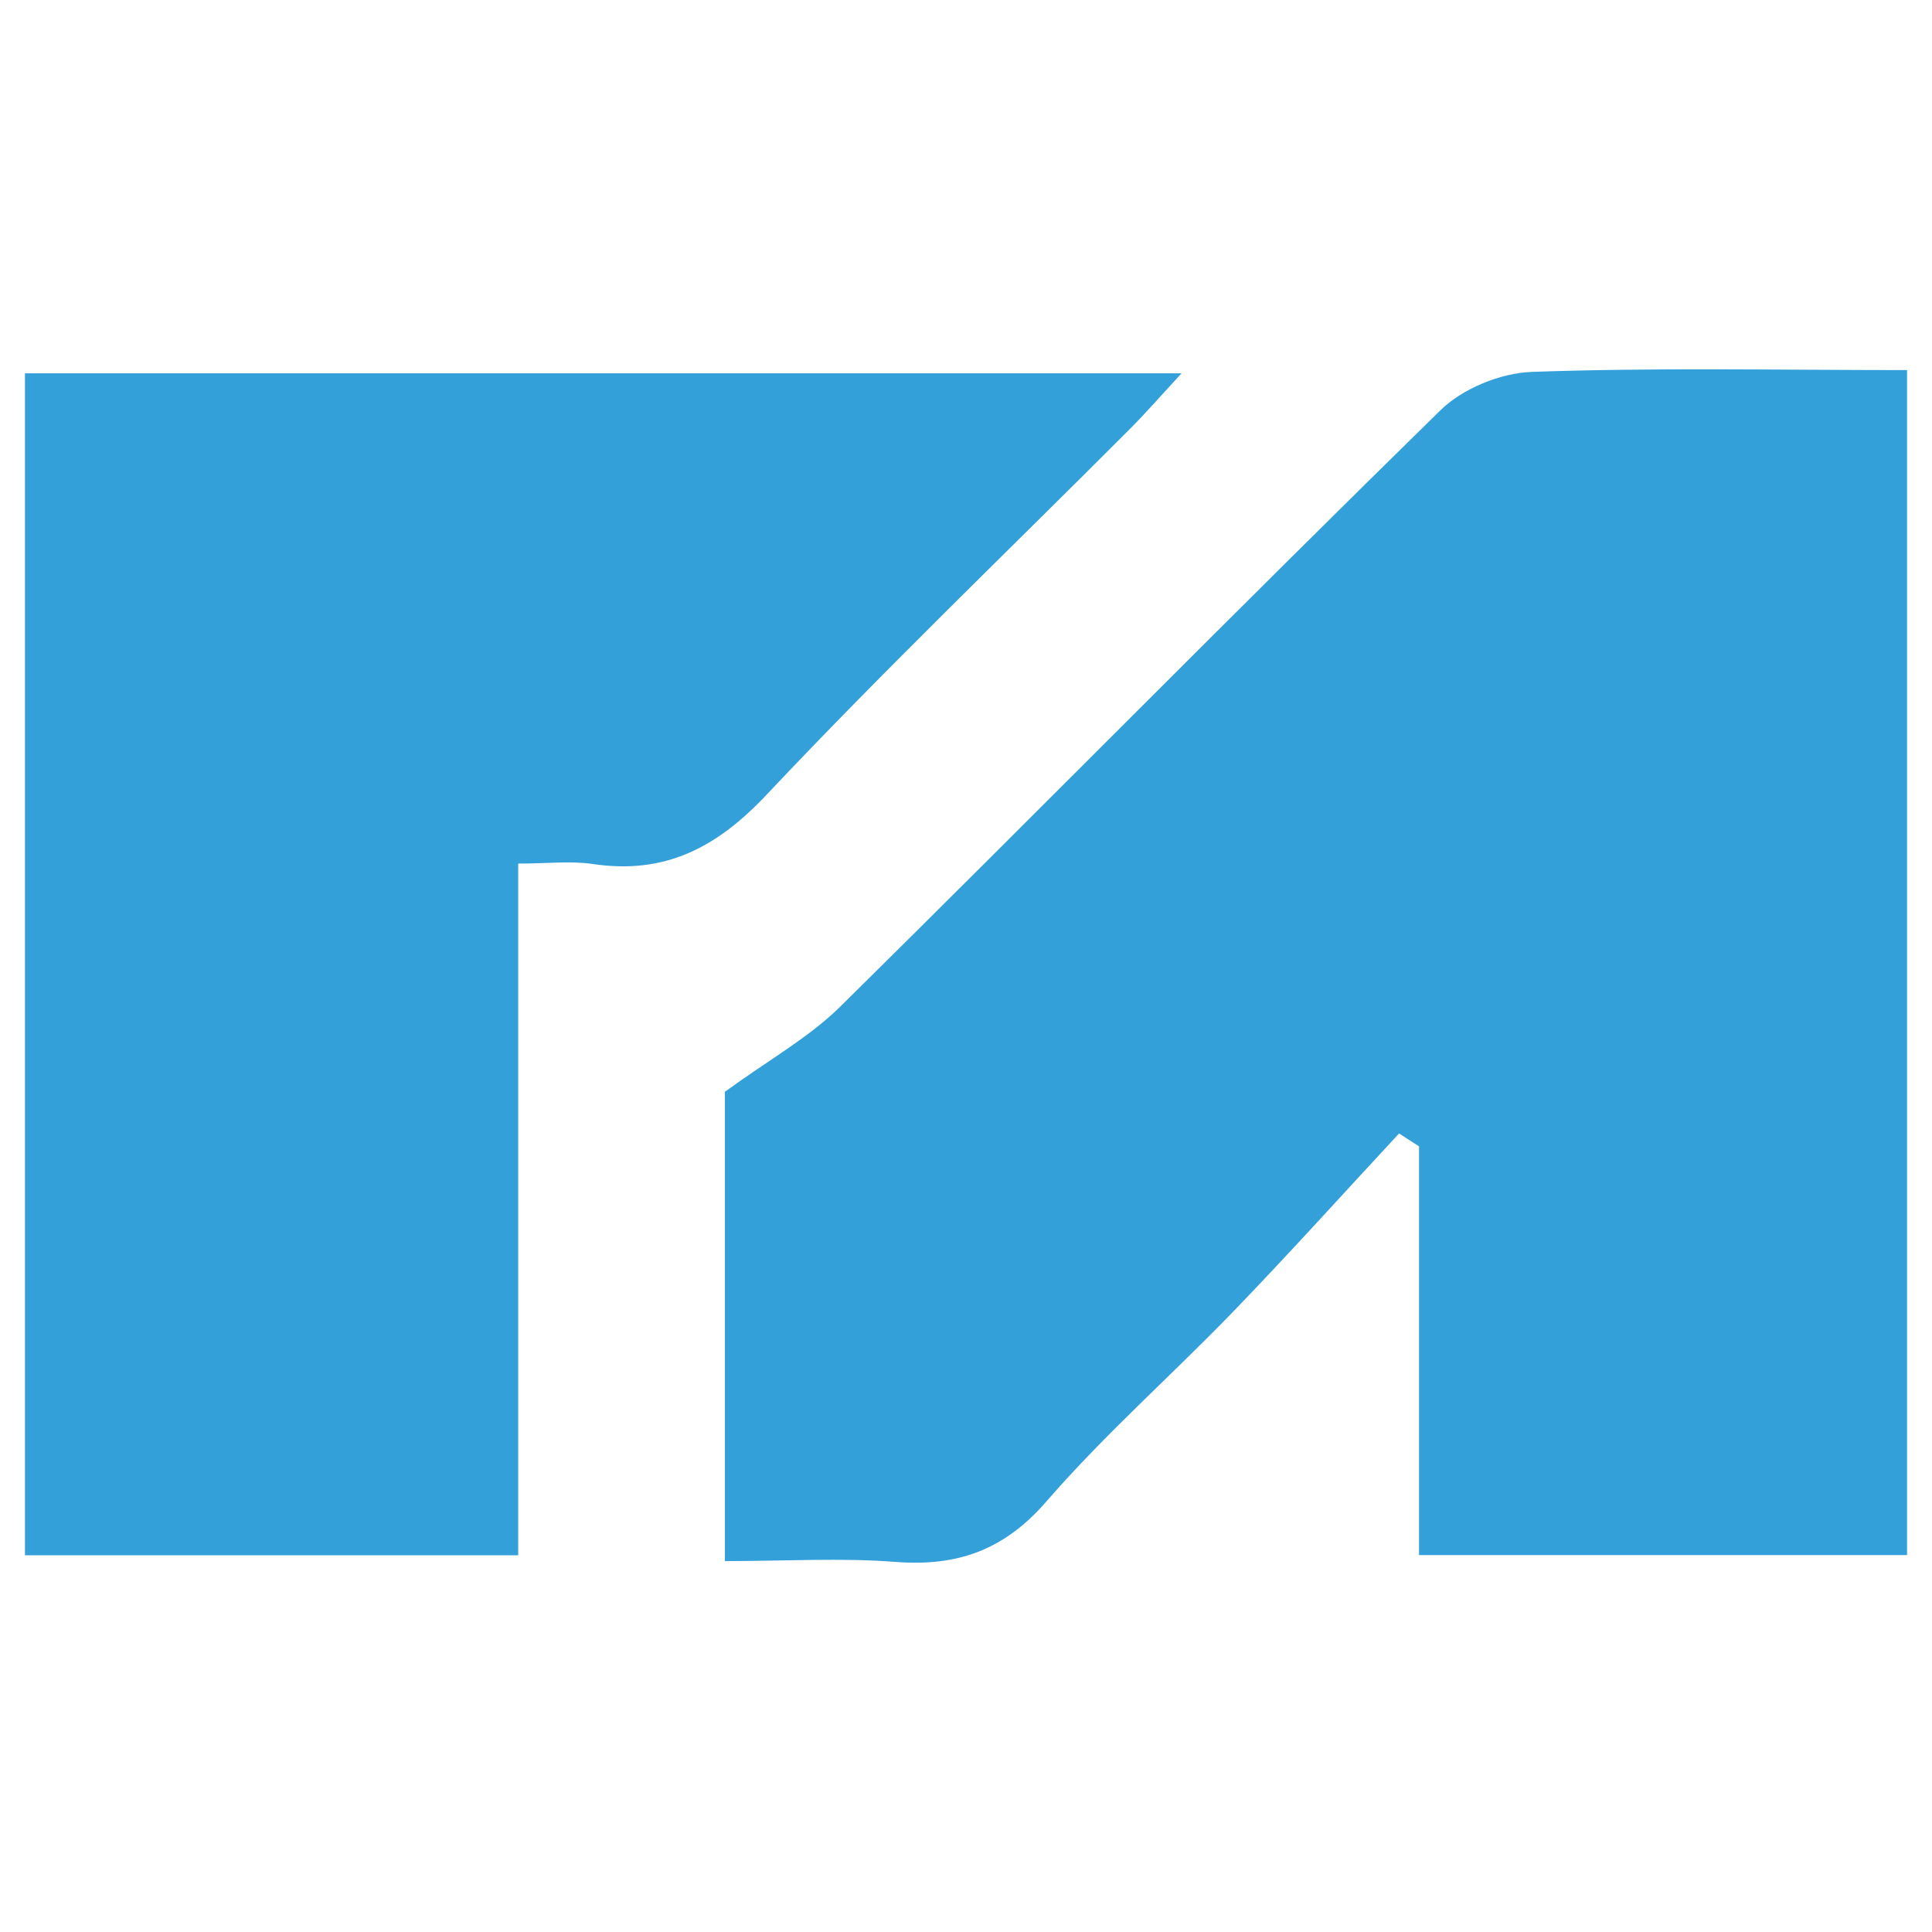 <?xml version="1.0" encoding="UTF-8"?><svg id="dash" xmlns="http://www.w3.org/2000/svg" width="96" height="96" viewBox="0 0 96 96"><defs><style>.cls-1{fill:#34a0da;}.cls-2{fill:none;}</style></defs><path class="cls-1" d="m94.76,18.39v58.88h-24.25v-20.31c-.33-.21-.66-.42-.99-.64-2.74,2.95-5.43,5.94-8.22,8.83-3.07,3.18-6.4,6.11-9.29,9.44-2.1,2.43-4.43,3.26-7.52,3.02-2.72-.21-5.47-.04-8.47-.04v-23.32c2.17-1.58,4.15-2.68,5.71-4.21,9.98-9.85,19.82-19.84,29.84-29.65,1.1-1.08,2.98-1.85,4.53-1.91,6.14-.22,12.3-.09,18.67-.09Z"/><path class="cls-1" d="m1.24,18.55h57.47c-1.07,1.16-1.81,2.01-2.61,2.81-6.01,6.02-12.16,11.92-17.99,18.11-2.49,2.65-5.07,4-8.67,3.46-1.08-.16-2.2-.02-3.69-.02v34.37H1.24V18.55Z"/><rect class="cls-2" width="96" height="96"/></svg>
